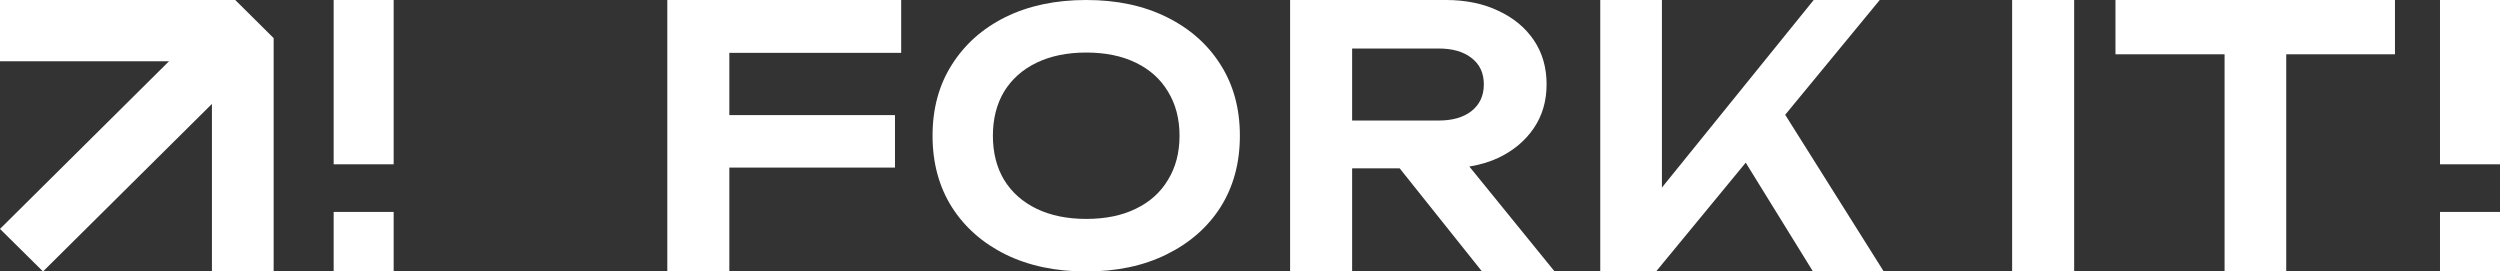 <svg width="396" height="43" viewBox="0 0 396 43" fill="none" xmlns="http://www.w3.org/2000/svg">
<rect x="0" y="0" width="396" height="43" fill="#333333" stroke="none"/>
<path fill-rule="evenodd" clip-rule="evenodd" d="M33.57 42.999L33.57 16.457L6.813 43L1.88656e-06 36.26L26.766 9.708L4.20577e-07 9.708L0 2.87775e-06L37.262 1.26197e-06L43.345 6.035L43.345 42.999H33.57Z" fill="white"/>
<path d="M62.356 0H52.851V26.026H62.356V0Z" fill="white"/>
<path d="M62.356 33.57H52.851V43H62.356V33.57Z" fill="white"/>
<path d="M115.526 26.545V43H105.701V0H142.747V8.371H115.526V18.232H141.765V26.545H115.526Z" fill="white"/>
<path fill-rule="evenodd" clip-rule="evenodd" d="M214.177 26.66V43H204.352V0H229.029C232.189 0 234.963 0.573 237.352 1.72C239.741 2.828 241.609 4.376 242.958 6.364C244.306 8.352 244.98 10.683 244.98 13.359C244.98 15.996 244.306 18.308 242.958 20.296C241.609 22.284 239.741 23.851 237.352 24.997C235.948 25.649 234.412 26.109 232.742 26.377L246.252 43H234.751L221.705 26.66H214.177ZM214.177 19.092H227.874C230.07 19.092 231.804 18.595 233.075 17.601C234.385 16.569 235.04 15.155 235.04 13.359C235.04 11.562 234.385 10.167 233.075 9.173C231.804 8.18 230.07 7.683 227.874 7.683H214.177V19.092Z" fill="white"/>
<path d="M253.481 0H263.248V29.71L287.29 0H297.751L282.774 18.178L298.386 43H287.174L276.523 25.765L262.323 43H253.481V0Z" fill="white"/>
<path d="M328.547 0H318.722V43H328.547V0Z" fill="white"/>
<path d="M335.091 8.6H352.372V43H362.139V8.6H379.361V0H335.091V8.6Z" fill="white"/>
<path fill-rule="evenodd" clip-rule="evenodd" d="M172.056 43C167.203 43 162.942 42.1 159.275 40.299C155.644 38.498 152.81 35.999 150.772 32.801C148.735 29.567 147.716 25.8 147.716 21.5C147.716 17.2 148.735 13.451 150.772 10.254C152.81 7.02 155.644 4.502 159.275 2.701C162.942 0.9 167.203 0 172.056 0C176.909 0 181.151 0.9 184.782 2.701C188.449 4.502 191.302 7.02 193.339 10.254C195.377 13.451 196.396 17.2 196.396 21.5C196.396 25.8 195.377 29.567 193.339 32.801C191.302 35.999 188.449 38.498 184.782 40.299C181.151 42.1 176.909 43 172.056 43ZM172.056 34.676C175.094 34.676 177.705 34.143 179.891 33.077C182.114 32.011 183.818 30.486 185.004 28.501C186.226 26.517 186.838 24.183 186.838 21.5C186.838 18.817 186.226 16.483 185.004 14.499C183.818 12.514 182.114 10.989 179.891 9.923C177.705 8.857 175.094 8.324 172.056 8.324C169.055 8.324 166.443 8.857 164.22 9.923C161.997 10.989 160.275 12.514 159.052 14.499C157.867 16.483 157.274 18.817 157.274 21.5C157.274 24.183 157.867 26.517 159.052 28.501C160.275 30.486 161.997 32.011 164.22 33.077C166.443 34.143 169.055 34.676 172.056 34.676Z" fill="white"/>
<path d="M386.494 0H396V26.026H386.494V0Z" fill="white"/>
<path d="M386.494 33.57H396V43H386.494V33.57Z" fill="white"/>
</svg>
